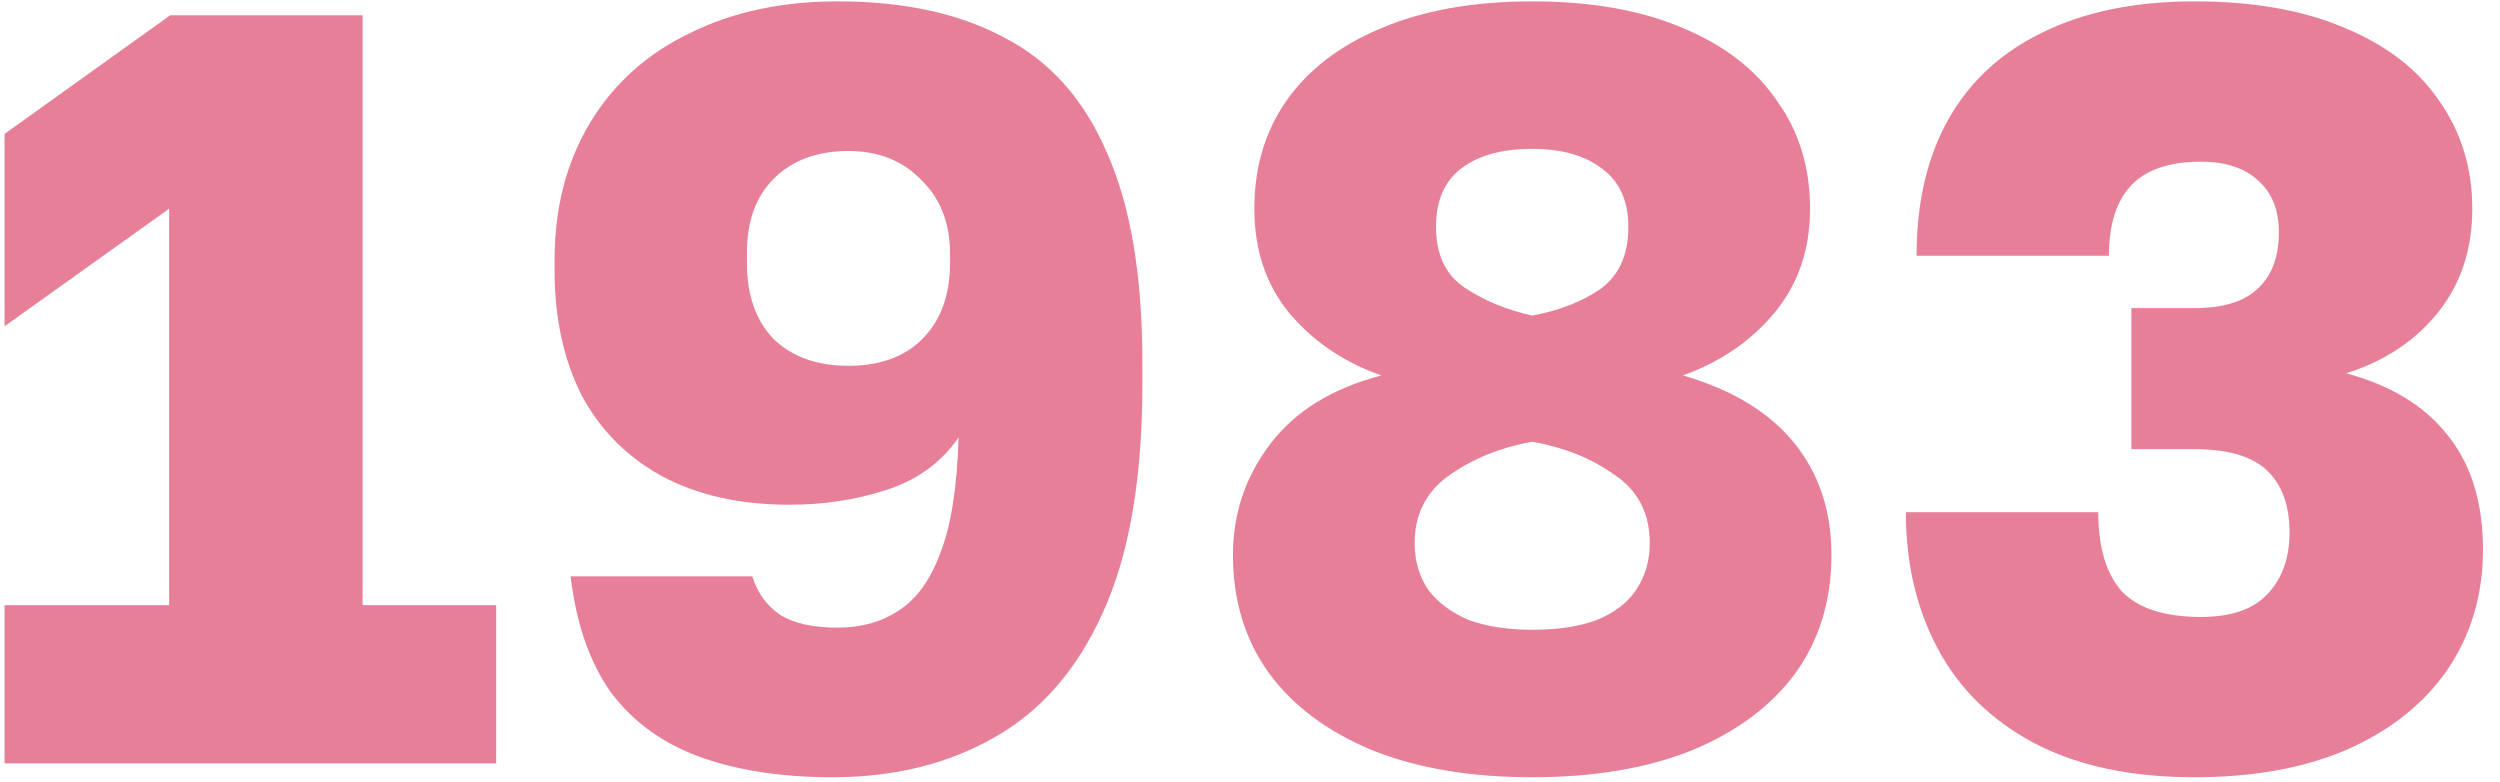 <?xml version="1.0" encoding="UTF-8"?> <svg xmlns="http://www.w3.org/2000/svg" width="131" height="41" viewBox="0 0 131 41" fill="none"><path opacity="0.5" d="M0.24 40V31.712H8.864V10.936L0.24 17.096V7.016L8.92 0.8H19V31.712H26V40H0.24ZM43.62 40.728C40.97 40.728 38.655 40.373 36.676 39.664C34.735 38.955 33.186 37.835 32.028 36.304C30.908 34.736 30.199 32.701 29.9 30.2H39.42C39.682 31.059 40.167 31.731 40.876 32.216C41.586 32.664 42.594 32.888 43.9 32.888C45.132 32.888 46.196 32.589 47.092 31.992C48.026 31.395 48.754 30.387 49.276 28.968C49.836 27.549 50.154 25.533 50.228 22.92C49.332 24.227 48.082 25.141 46.476 25.664C44.871 26.187 43.172 26.448 41.38 26.448C38.767 26.448 36.527 25.944 34.66 24.936C32.831 23.928 31.431 22.509 30.46 20.68C29.527 18.813 29.06 16.648 29.06 14.184V13.624C29.06 10.899 29.676 8.509 30.908 6.456C32.14 4.403 33.876 2.835 36.116 1.752C38.356 0.632 40.951 0.072 43.9 0.072C47.372 0.072 50.284 0.707 52.636 1.976C55.026 3.208 56.818 5.224 58.012 8.024C59.244 10.787 59.86 14.445 59.86 19V20.12C59.86 25.085 59.17 29.08 57.788 32.104C56.444 35.091 54.54 37.275 52.076 38.656C49.65 40.037 46.831 40.728 43.62 40.728ZM44.46 19.168C46.103 19.168 47.391 18.701 48.324 17.768C49.295 16.797 49.78 15.472 49.78 13.792V13.288C49.78 11.683 49.276 10.395 48.268 9.424C47.298 8.416 46.028 7.912 44.46 7.912C42.818 7.912 41.511 8.397 40.54 9.368C39.607 10.301 39.14 11.589 39.14 13.232V13.792C39.14 15.472 39.607 16.797 40.54 17.768C41.511 18.701 42.818 19.168 44.46 19.168ZM80.287 40.728C77.076 40.728 74.295 40.261 71.943 39.328C69.591 38.357 67.781 37.013 66.511 35.296C65.242 33.541 64.607 31.469 64.607 29.08C64.607 26.915 65.26 24.973 66.567 23.256C67.874 21.539 69.815 20.344 72.391 19.672C70.45 19 68.844 17.917 67.575 16.424C66.343 14.931 65.727 13.101 65.727 10.936C65.727 8.771 66.287 6.885 67.407 5.28C68.564 3.637 70.226 2.368 72.391 1.472C74.594 0.539 77.226 0.072 80.287 0.072C83.386 0.072 86.018 0.539 88.183 1.472C90.349 2.368 91.991 3.637 93.111 5.28C94.269 6.885 94.847 8.771 94.847 10.936C94.847 13.064 94.231 14.875 92.999 16.368C91.767 17.861 90.162 18.963 88.183 19.672C90.759 20.419 92.701 21.595 94.007 23.2C95.314 24.805 95.967 26.765 95.967 29.08C95.967 31.469 95.332 33.541 94.063 35.296C92.794 37.013 90.983 38.357 88.631 39.328C86.279 40.261 83.498 40.728 80.287 40.728ZM80.287 33C81.631 33 82.751 32.832 83.647 32.496C84.581 32.123 85.271 31.6 85.719 30.928C86.204 30.219 86.447 29.397 86.447 28.464C86.447 26.896 85.831 25.701 84.599 24.88C83.404 24.021 81.967 23.443 80.287 23.144C78.644 23.443 77.207 24.021 75.975 24.88C74.743 25.739 74.127 26.933 74.127 28.464C74.127 29.397 74.37 30.219 74.855 30.928C75.378 31.6 76.087 32.123 76.983 32.496C77.916 32.832 79.018 33 80.287 33ZM80.287 16.536C81.706 16.275 82.9 15.808 83.871 15.136C84.842 14.427 85.327 13.344 85.327 11.888C85.327 10.544 84.879 9.536 83.983 8.864C83.087 8.155 81.855 7.8 80.287 7.8C78.719 7.8 77.487 8.136 76.591 8.808C75.695 9.48 75.247 10.507 75.247 11.888C75.247 13.344 75.751 14.408 76.759 15.08C77.767 15.752 78.943 16.237 80.287 16.536ZM114.988 40.728C111.665 40.728 108.865 40.131 106.588 38.936C104.348 37.741 102.668 36.099 101.548 34.008C100.428 31.917 99.868 29.528 99.868 26.84H109.948C109.948 28.669 110.358 30.051 111.18 30.984C112.038 31.88 113.42 32.328 115.324 32.328C116.892 32.328 118.049 31.936 118.796 31.152C119.58 30.331 119.972 29.248 119.972 27.904C119.972 26.485 119.58 25.403 118.796 24.656C118.012 23.909 116.742 23.536 114.988 23.536H111.684V16.144H114.988C116.481 16.144 117.582 15.808 118.292 15.136C119.038 14.464 119.412 13.475 119.412 12.168C119.412 11.011 119.057 10.115 118.348 9.48C117.638 8.808 116.63 8.472 115.324 8.472C113.681 8.472 112.468 8.883 111.684 9.704C110.9 10.525 110.508 11.757 110.508 13.4H100.428C100.428 10.6 100.988 8.211 102.108 6.232C103.228 4.253 104.87 2.741 107.036 1.696C109.238 0.613 111.889 0.072 114.988 0.072C118.086 0.072 120.718 0.539 122.884 1.472C125.049 2.368 126.692 3.637 127.812 5.28C128.969 6.923 129.548 8.808 129.548 10.936C129.548 13.064 128.95 14.875 127.755 16.368C126.561 17.861 124.956 18.925 122.94 19.56C125.292 20.195 127.065 21.277 128.26 22.808C129.492 24.339 130.108 26.336 130.108 28.8C130.108 31.152 129.492 33.243 128.26 35.072C127.028 36.864 125.273 38.264 122.996 39.272C120.756 40.243 118.086 40.728 114.988 40.728Z" fill="#D00032"></path></svg> 